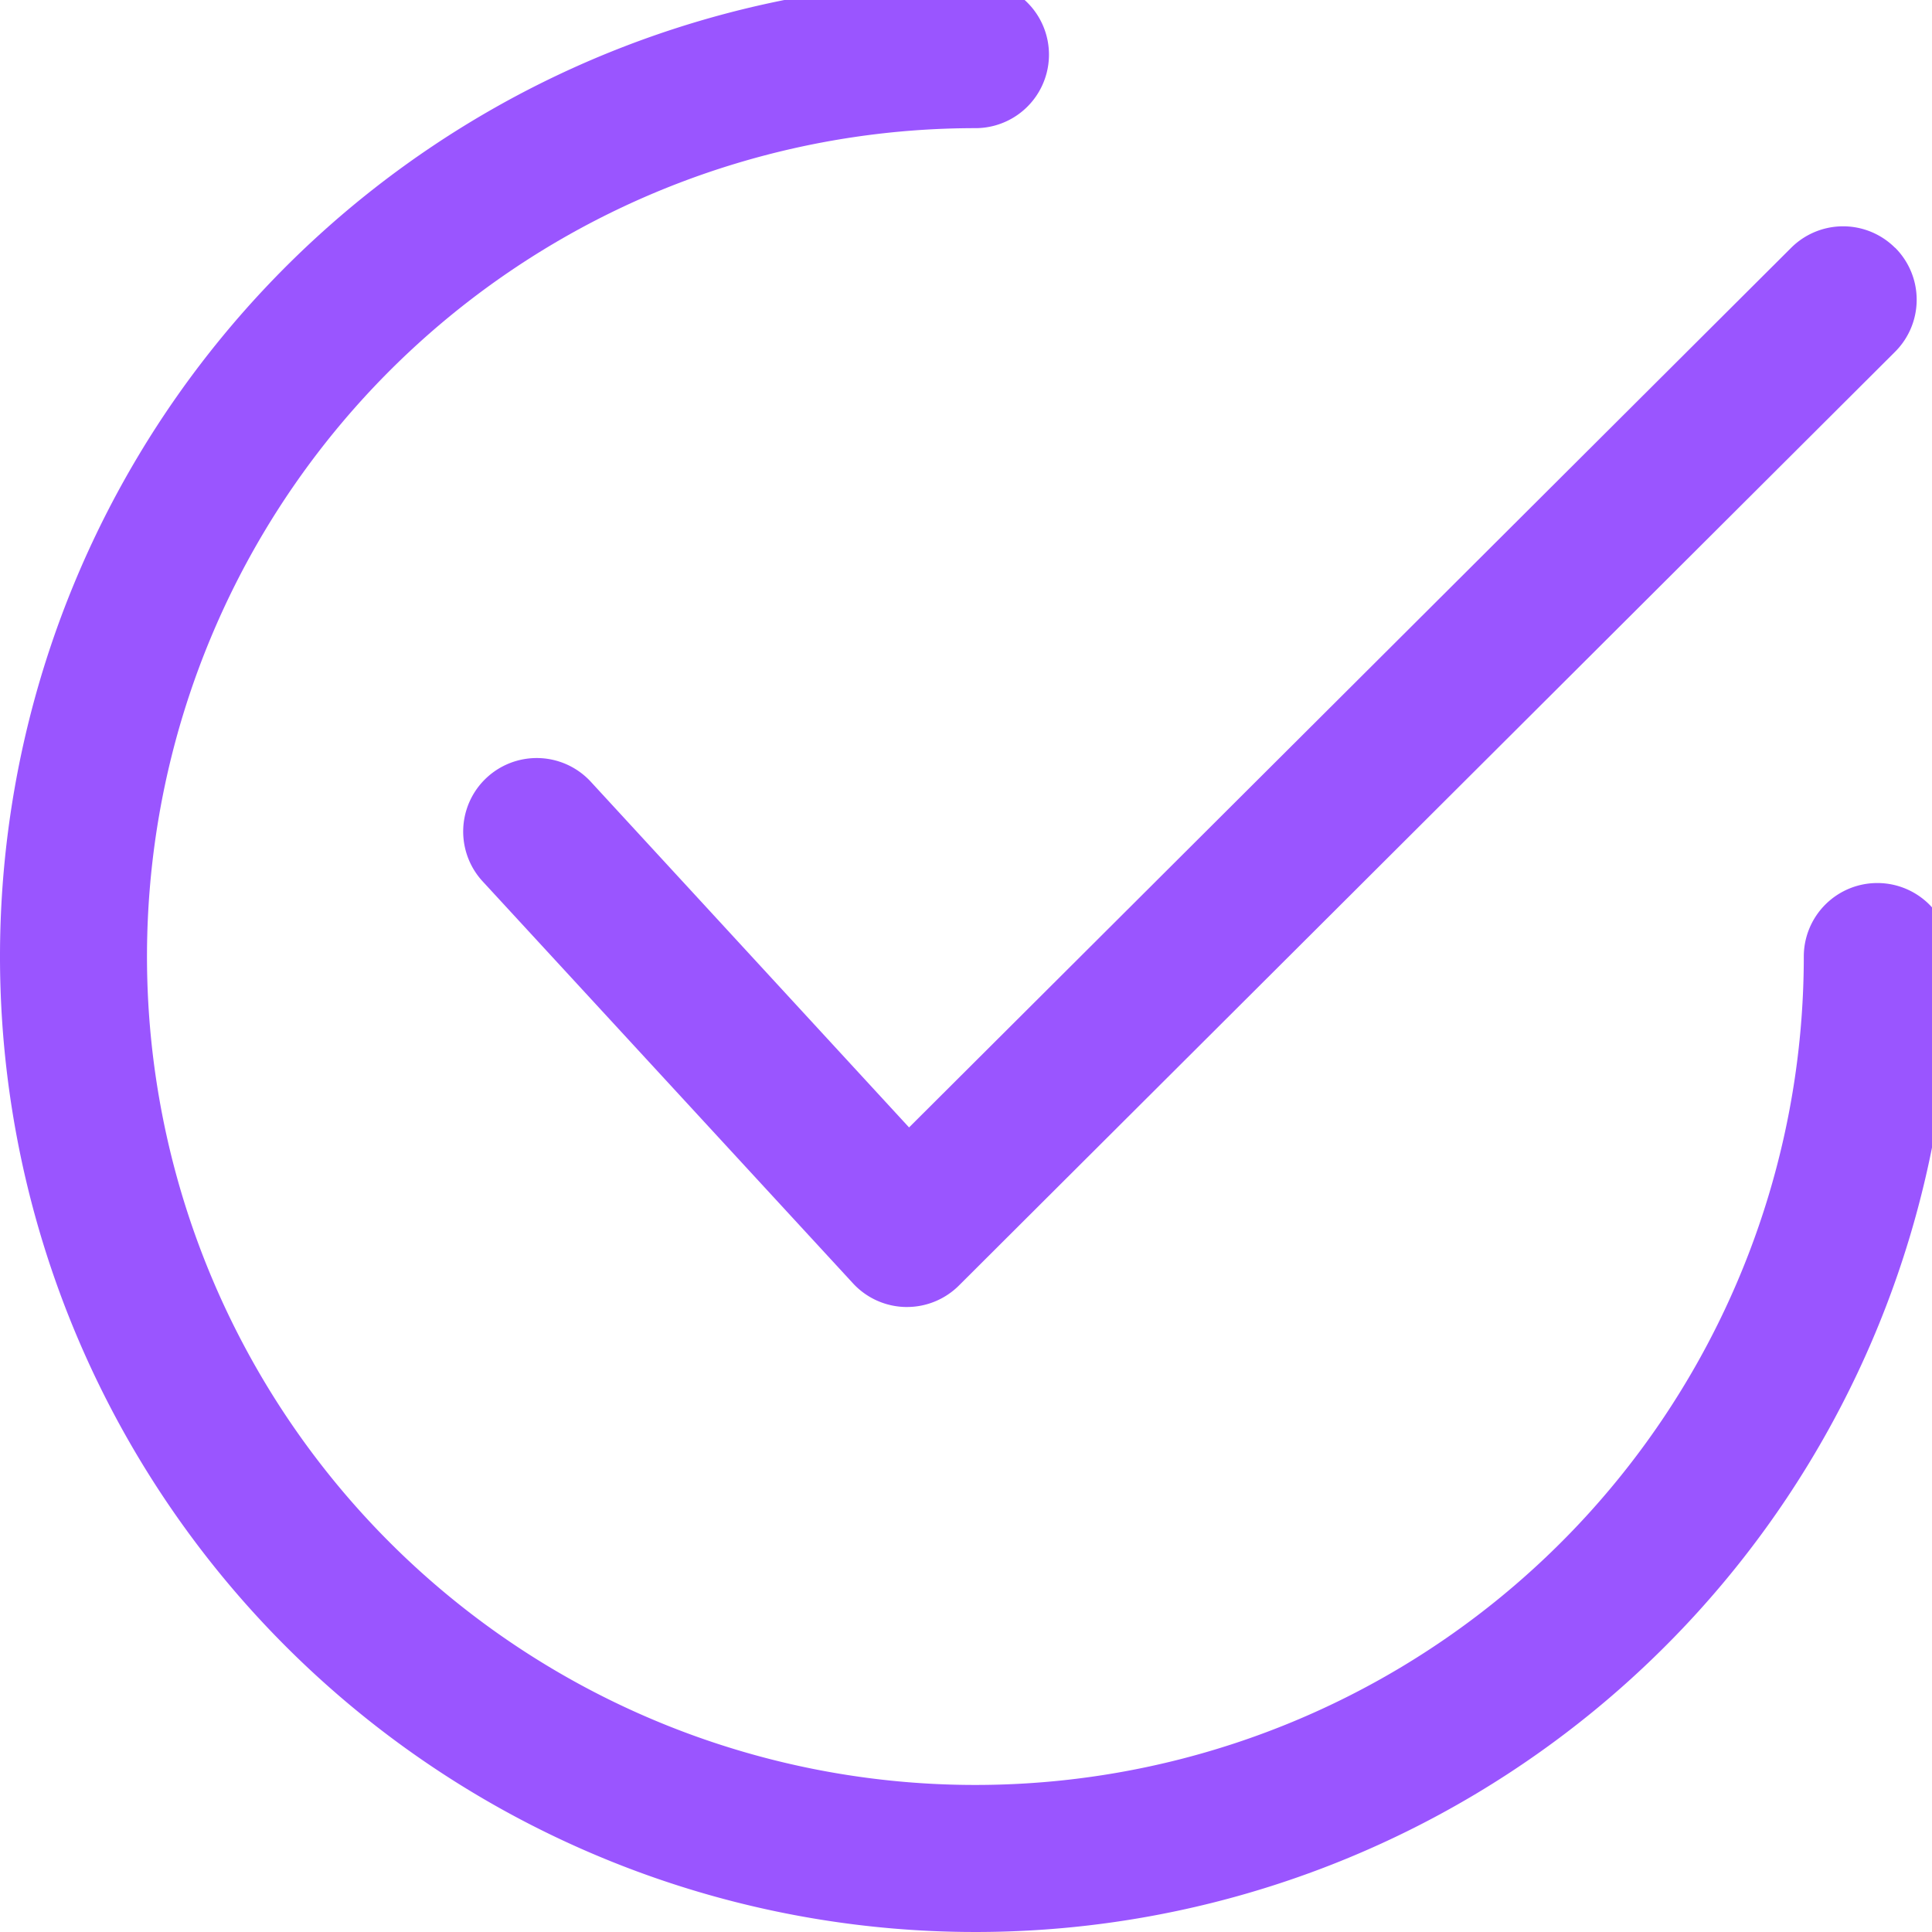 <svg xmlns="http://www.w3.org/2000/svg" width="36" height="36" viewBox="0 0 36 36"><defs><clipPath id="a"><path data-name="Rectangle 1207" transform="translate(0 .352)" fill="#9a55ff" d="M0 0h36v36H0z"/></clipPath></defs><g data-name="Group 1964"><g data-name="Group 1963"><g data-name="Group 1962" clip-path="url(#a)" fill="#9a55ff" transform="translate(0 -.352)"><path data-name="Path 2781" d="M35.312 4.97a1.37 1.37 0 00-1.937 0L16.939 21.36l-5.93-6.441a1.37 1.37 0 10-2.016 1.856l6.9 7.489a1.368 1.368 0 00.979.442h.029a1.371 1.371 0 00.967-.4l17.445-17.4a1.37 1.37 0 000-1.938"/><path data-name="Path 2782" d="M34.981 16.806a1.37 1.37 0 00-1.37 1.37A15.436 15.436 0 1118.176 2.74a1.37 1.37 0 100-2.74 18.176 18.176 0 1018.176 18.176 1.37 1.37 0 00-1.37-1.37"/></g></g></g></svg>
